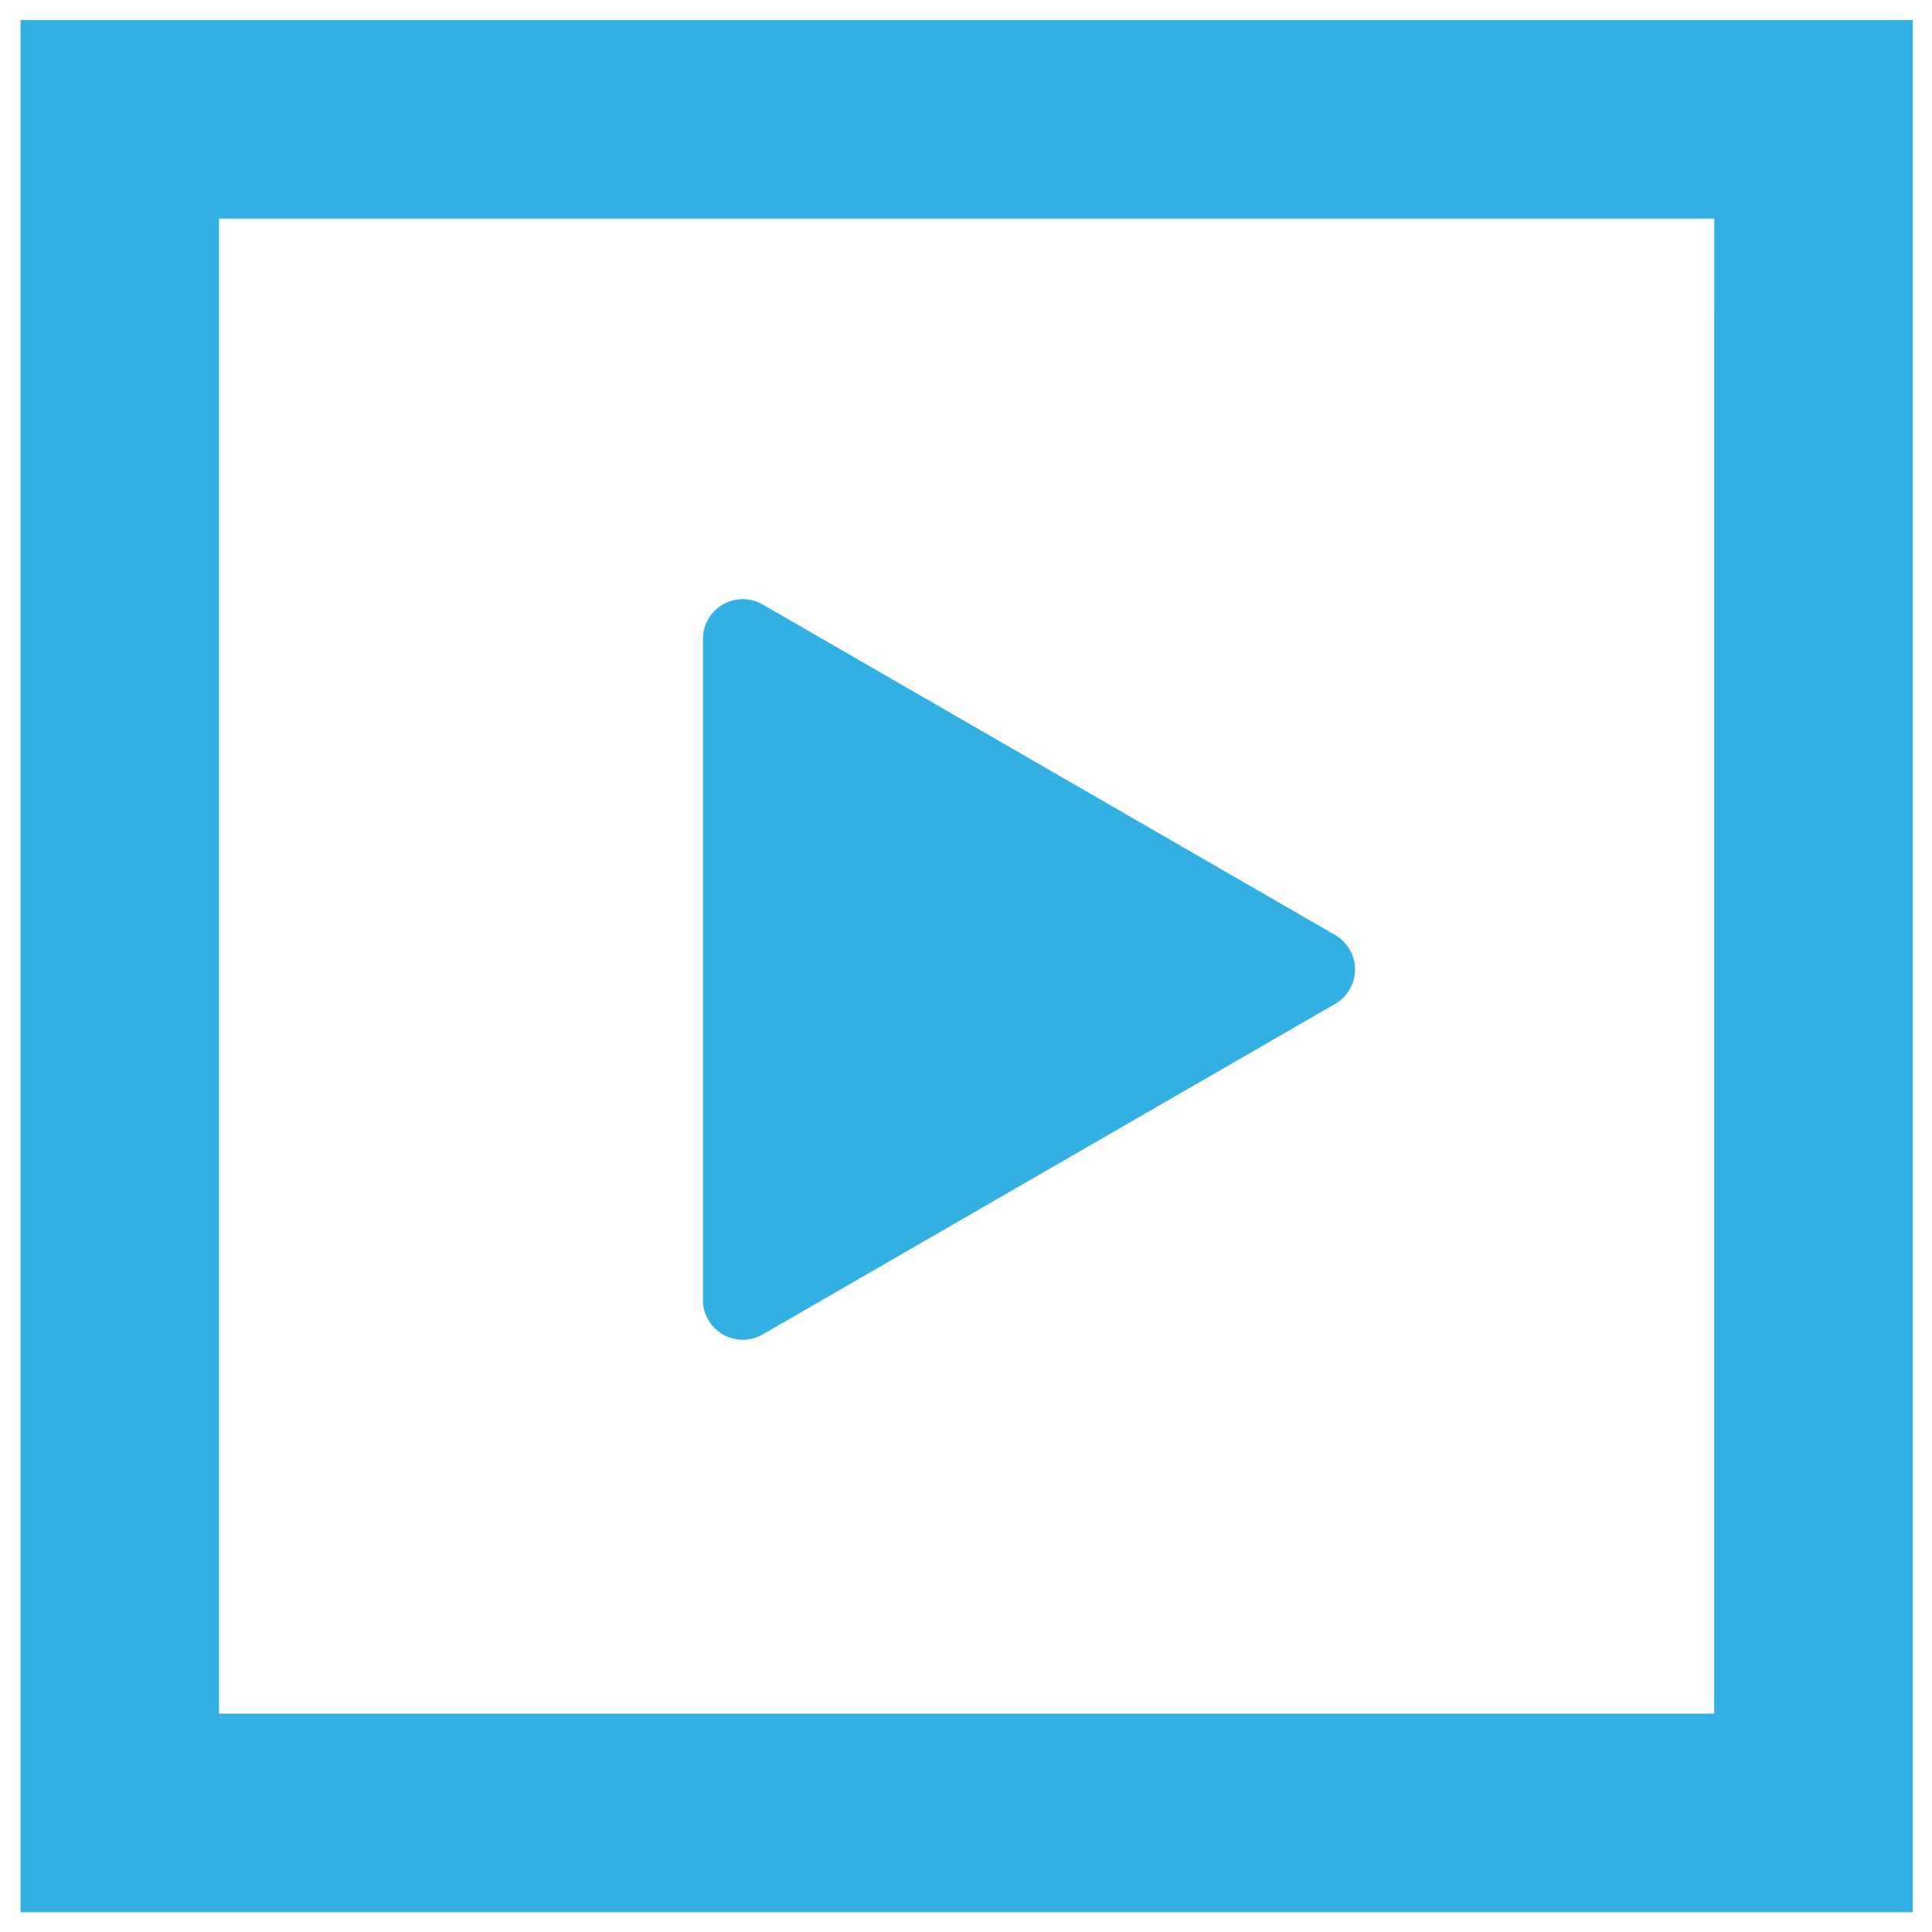<?xml version="1.0" encoding="utf-8"?>
<!-- Generator: $$$/GeneralStr/196=Adobe Illustrator 27.6.0, SVG Export Plug-In . SVG Version: 6.00 Build 0)  -->
<svg version="1.1" id="Calque_1" xmlns="http://www.w3.org/2000/svg" xmlns:xlink="http://www.w3.org/1999/xlink" x="0px" y="0px"
	 viewBox="0 0 300 300" style="enable-background:new 0 0 300 300;" xml:space="preserve">
<style type="text/css">
	.st0{fill:#32B0E3;}
</style>
<g id="Calque_5">
	<g>
		<path class="st0" d="M190.77,3.12H84.35H72.98H66.9H3.19v106.23v106.42v14.93v2.52v63.71h212.65h1.07h16.38h3.39H297V190.7V84.28
			V67.01v-0.18V3.12H190.77z M266.18,48.34V67v17.27v157.81v24.02h-14.41h-15.1h-20.84H58.03H34.01v-14.4v-21v-14.93V57.96V33.94
			h14.41h24.57h11.37h157.81h24.02v14.4H266.18z"/>
		<path class="st0" d="M207.32,145.19l-88.9-51.33c-1.91-1.1-4.27-1.1-6.18,0s-3.09,3.14-3.09,5.35v102.65
			c0,2.21,1.18,4.25,3.09,5.35c0.96,0.55,2.02,0.83,3.09,0.83s2.13-0.28,3.09-0.83l88.9-51.33c1.91-1.1,3.09-3.14,3.09-5.35
			C210.41,148.33,209.23,146.29,207.32,145.19z"/>
	</g>
</g>
</svg>
